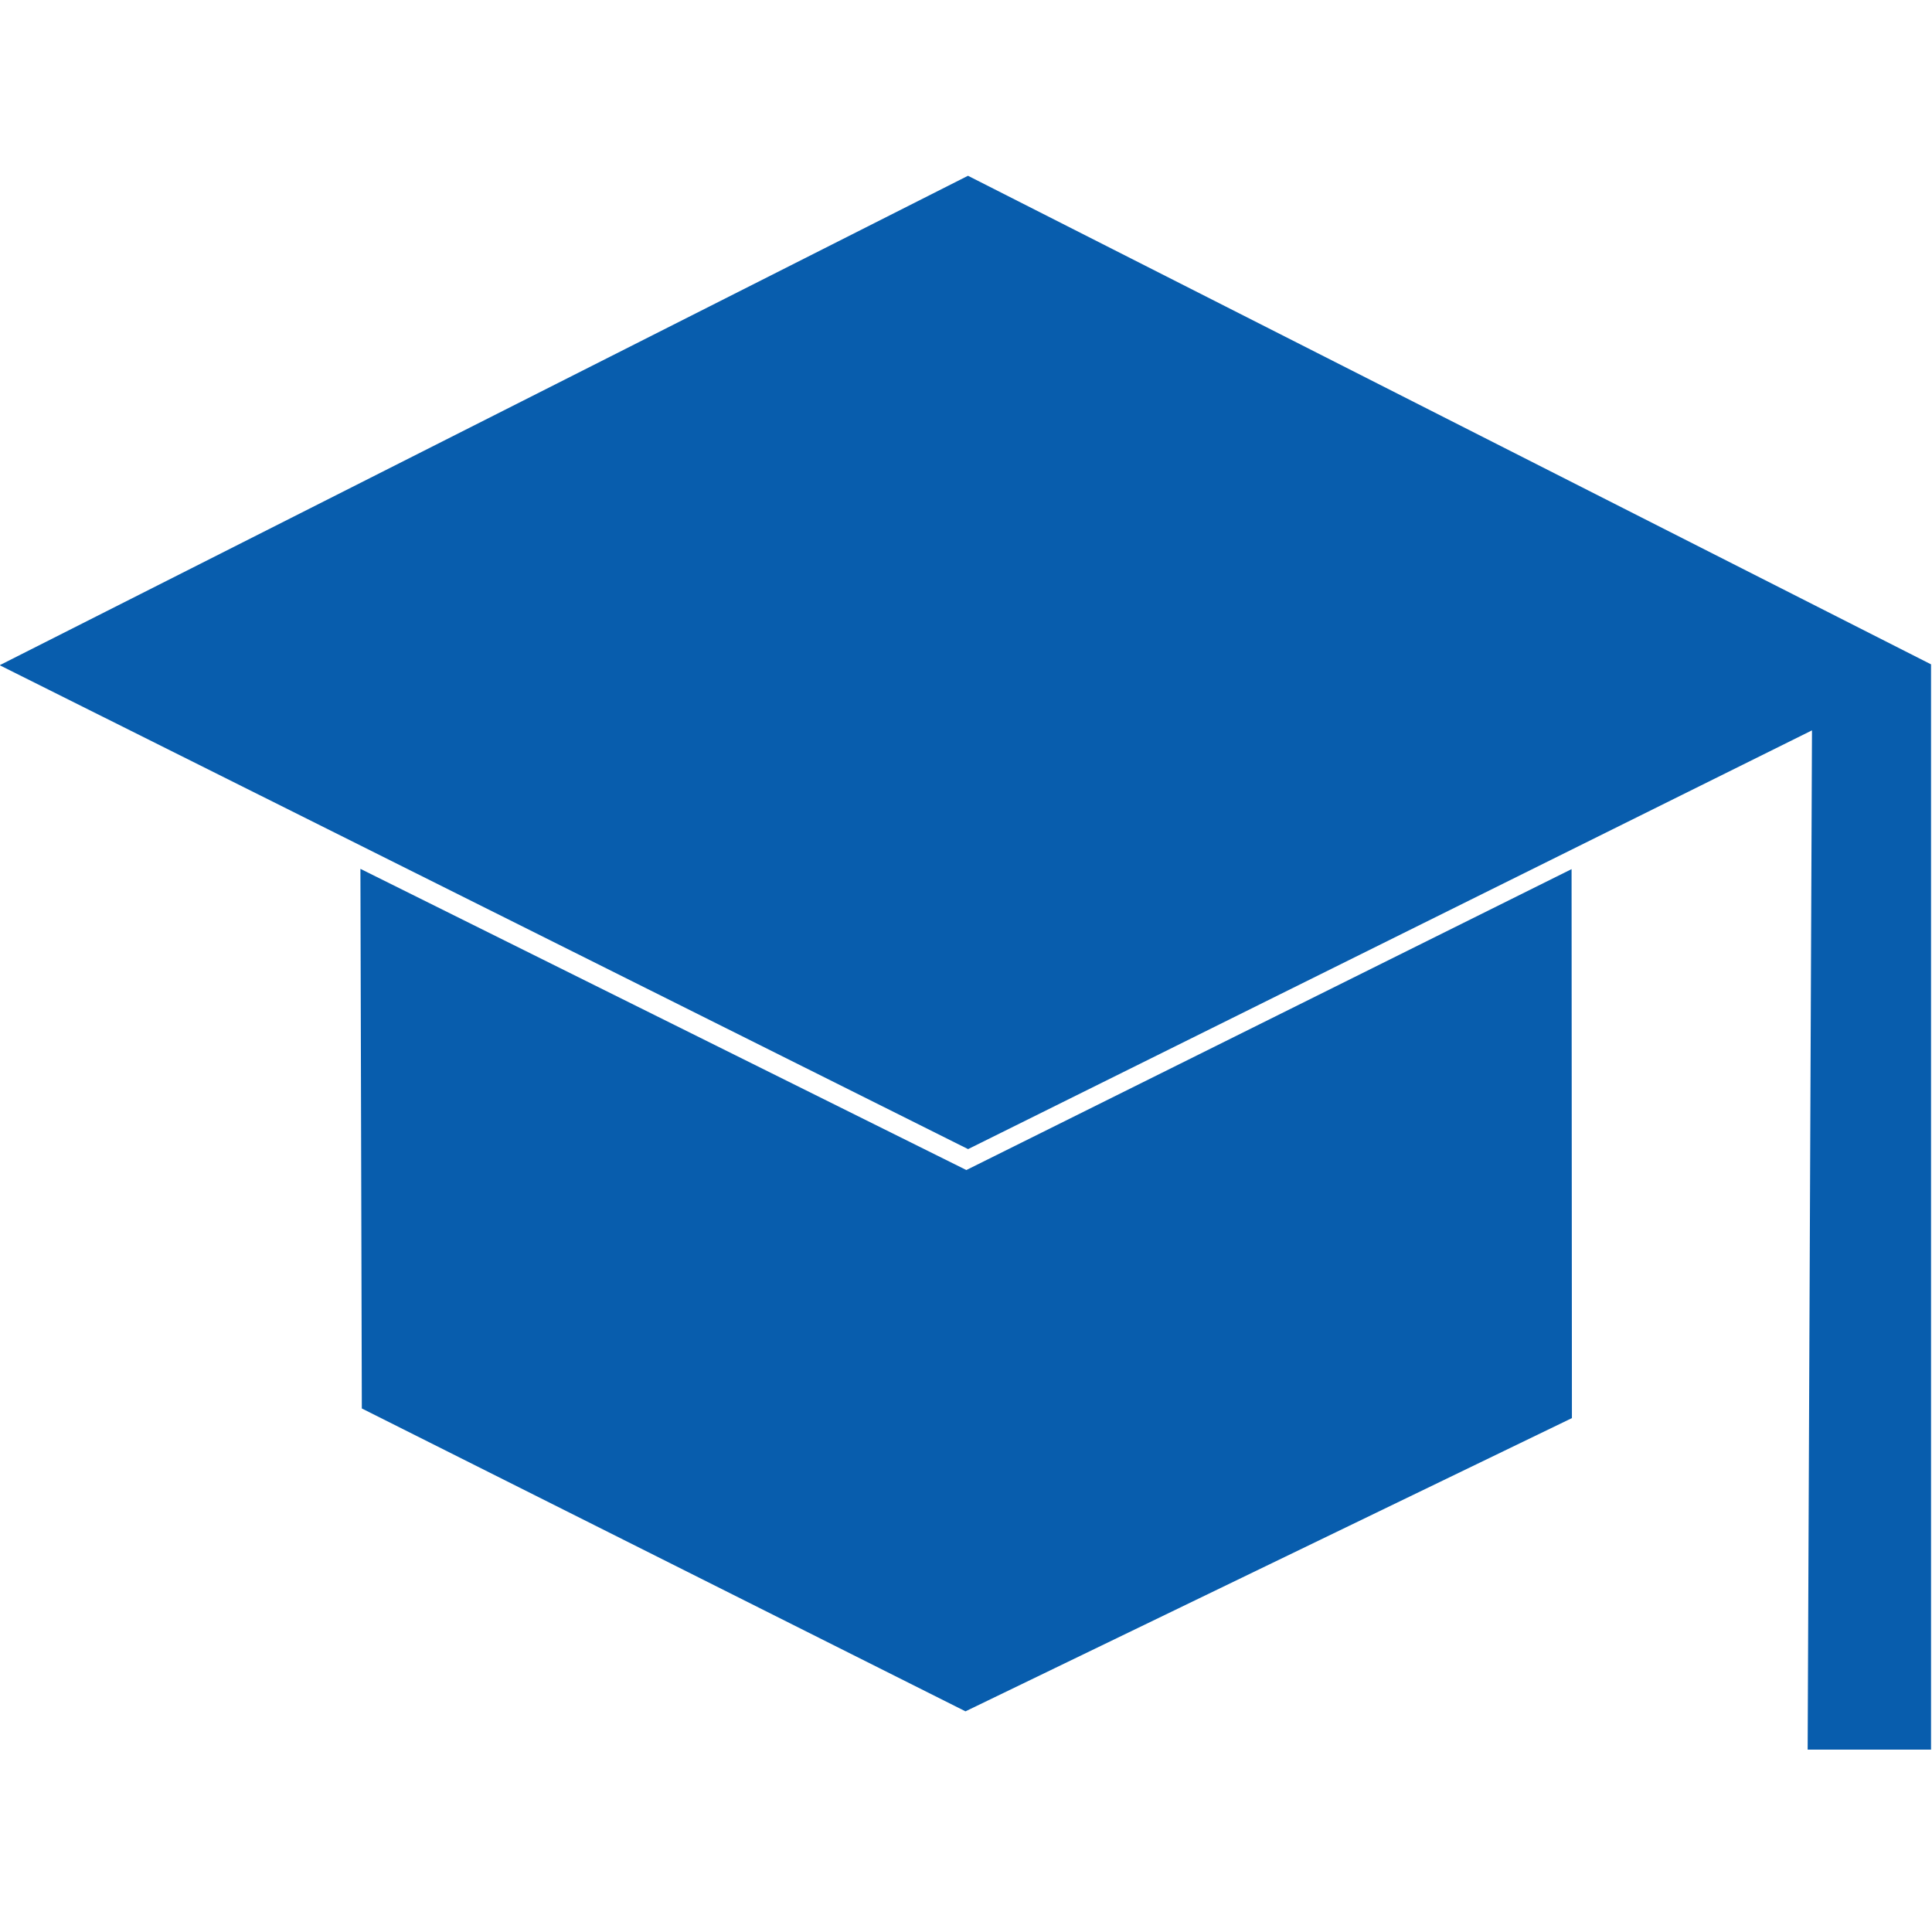<?xml version="1.0" encoding="UTF-8" standalone="no"?>
<svg xmlns="http://www.w3.org/2000/svg" xmlns:xlink="http://www.w3.org/1999/xlink" xmlns:serif="http://www.serif.com/" width="100%" height="100%" viewBox="0 0 320 320" version="1.1" xml:space="preserve" style="fill-rule:evenodd;clip-rule:evenodd;stroke-linejoin:round;stroke-miterlimit:2;">
    <g transform="matrix(1,0,0,1.004,0,-1.014)">
        <path d="M-0.055,110.753L160.33,30.008L319.838,110.607L319.838,289.651L299.404,289.651L300.122,121.499L160.346,190.581L-0.055,110.753Z" style="fill:rgb(8,93,173);"></path>
    </g>
    <path d="M59.695,143.908L59.93,233.287L159.915,283.451L260.359,234.883L260.302,143.955L160.059,193.795" style="fill:rgb(8,93,173);"></path>
</svg>
